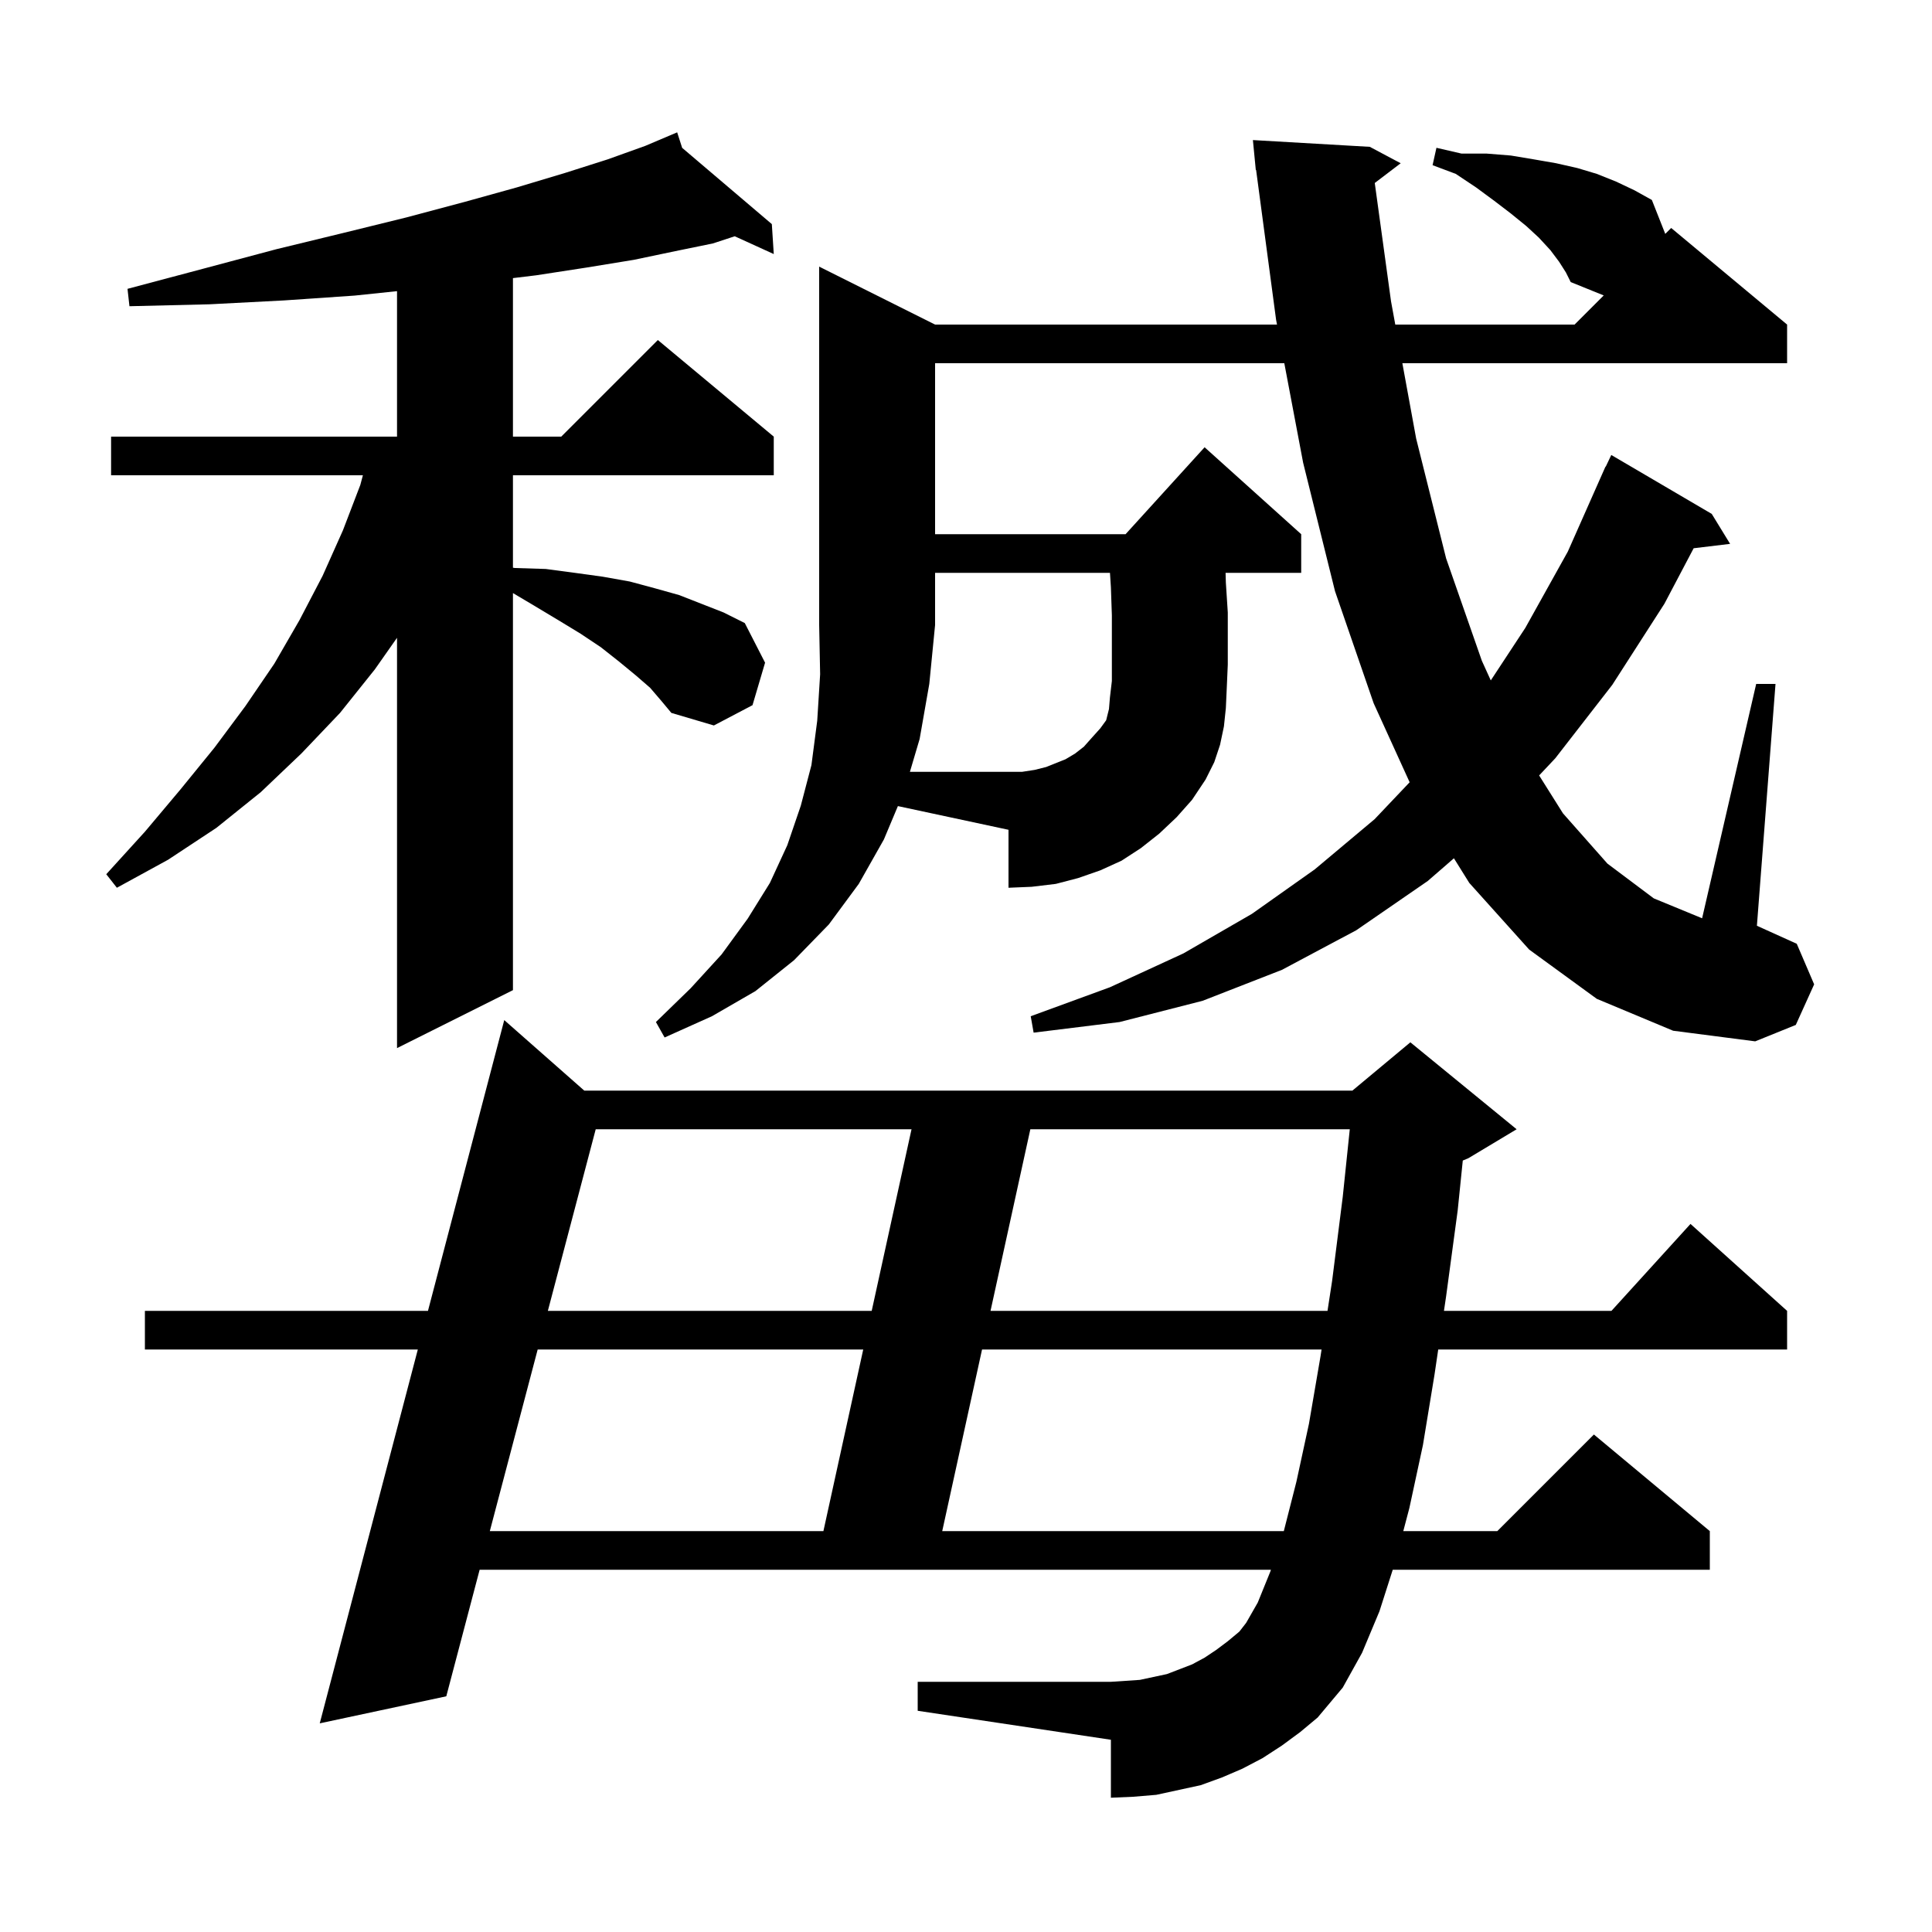<svg xmlns="http://www.w3.org/2000/svg" xmlns:xlink="http://www.w3.org/1999/xlink" version="1.1" baseProfile="full" viewBox="0 0 200 200" width="200" height="200"><g fill="currentColor"><path d="M 132.7 180.7 L 130.7 182.0 L 128.6 183.1 L 126.5 184.0 L 124.3 184.8 L 119.7 185.8 L 117.3 186.0 L 115.0 186.1 L 115.0 180.1 L 95.0 177.1 L 95.0 174.1 L 115.0 174.1 L 118.0 173.9 L 120.8 173.3 L 123.4 172.3 L 124.7 171.6 L 125.9 170.8 L 127.1 169.9 L 128.3 168.9 L 129.0 168.0 L 130.2 165.9 L 131.5 162.7 L 131.567 162.5 L 49.652 162.5 L 46.2 175.6 L 33.1 178.4 L 43.253 139.7 L 15.0 139.7 L 15.0 135.7 L 44.303 135.7 L 52.2 105.6 L 60.484 112.9 L 140.0 112.9 L 146.0 107.9 L 157.0 116.9 L 152.0 119.9 L 151.427 120.139 L 150.9 125.3 L 149.7 134.2 L 149.478 135.7 L 166.818 135.7 L 175.0 126.7 L 185.0 135.7 L 185.0 139.7 L 148.885 139.7 L 148.5 142.3 L 147.3 149.6 L 145.9 156.1 L 145.268 158.5 L 155.0 158.5 L 165.0 148.5 L 177.0 158.5 L 177.0 162.5 L 144.176 162.5 L 142.8 166.8 L 141.0 171.1 L 139.0 174.7 L 136.4 177.8 L 134.6 179.3 Z M 55.66 139.7 L 50.706 158.5 L 85.239 158.5 L 89.361 139.7 Z M 101.661 139.7 L 97.539 158.5 L 132.9 158.5 L 134.2 153.4 L 135.5 147.4 L 136.7 140.4 L 136.808 139.7 Z M 61.668 116.9 L 56.714 135.7 L 90.239 135.7 L 94.361 116.9 Z M 106.661 116.9 L 102.539 135.7 L 137.423 135.7 L 137.9 132.6 L 139.0 123.9 L 139.729 116.9 Z M 67.3 71.2 L 65.8 69.9 L 64.1 68.5 L 62.2 67.0 L 60.1 65.6 L 57.8 64.2 L 55.3 62.7 L 53.1 61.396 L 53.1 102.5 L 41.1 108.5 L 41.1 66.024 L 38.8 69.3 L 35.2 73.8 L 31.2 78.0 L 27.0 82.0 L 22.4 85.7 L 17.4 89.0 L 12.1 91.9 L 11.0 90.5 L 15.0 86.1 L 18.7 81.7 L 22.2 77.4 L 25.4 73.1 L 28.4 68.7 L 31.0 64.2 L 33.4 59.6 L 35.5 54.9 L 37.3 50.2 L 37.567 49.2 L 11.5 49.2 L 11.5 45.2 L 41.1 45.2 L 41.1 30.14 L 36.7 30.6 L 29.4 31.1 L 21.7 31.5 L 13.4 31.7 L 13.2 29.9 L 21.1 27.8 L 28.6 25.8 L 35.6 24.1 L 42.1 22.5 L 48.1 20.9 L 53.5 19.4 L 58.5 17.9 L 62.9 16.5 L 66.8 15.1 L 70.1 13.7 L 70.616 15.304 L 79.9 23.2 L 80.1 26.3 L 76.061 24.459 L 73.8 25.2 L 69.9 26.0 L 65.6 26.9 L 60.7 27.7 L 55.5 28.5 L 53.1 28.79 L 53.1 45.2 L 58.1 45.2 L 68.1 35.2 L 80.1 45.2 L 80.1 49.2 L 53.1 49.2 L 53.1 58.769 L 53.3 58.8 L 56.5 58.9 L 59.5 59.3 L 62.4 59.7 L 65.2 60.2 L 67.8 60.9 L 70.3 61.6 L 74.9 63.4 L 77.1 64.5 L 79.2 68.6 L 77.9 73.0 L 73.9 75.1 L 69.5 73.8 L 68.5 72.6 Z M 107.1 79.7 L 108.3 79.4 L 110.3 78.6 L 111.3 78.0 L 112.2 77.3 L 113.0 76.4 L 113.9 75.4 L 114.51 74.562 L 114.8 73.4 L 114.9 72.2 L 115.1 70.5 L 115.1 63.7 L 115.0 60.8 L 114.903 59.3 L 96.8 59.3 L 96.8 64.7 L 96.2 70.8 L 95.2 76.5 L 94.193 79.9 L 105.8 79.9 Z M 161.4 27.1 L 160.5 25.9 L 159.3 24.6 L 158.0 23.4 L 156.4 22.1 L 154.7 20.8 L 152.8 19.4 L 150.7 18.0 L 148.3 17.1 L 148.7 15.3 L 151.3 15.9 L 153.9 15.9 L 156.4 16.1 L 158.8 16.5 L 161.1 16.9 L 163.3 17.4 L 165.3 18.0 L 167.3 18.8 L 169.2 19.7 L 171.0 20.7 L 172.388 24.212 L 173.0 23.6 L 185.0 33.6 L 185.0 37.6 L 145.172 37.6 L 146.6 45.4 L 149.7 57.8 L 153.4 68.4 L 154.326 70.436 L 157.9 65.0 L 162.3 57.1 L 165.801 49.2 L 165.8 49.2 L 165.816 49.166 L 166.2 48.3 L 166.224 48.31 L 166.8 47.1 L 177.2 53.2 L 179.1 56.3 L 175.327 56.755 L 172.3 62.5 L 166.9 70.9 L 161.0 78.5 L 159.331 80.273 L 161.8 84.2 L 166.4 89.4 L 171.2 93.0 L 176.202 95.06 L 181.8 70.8 L 183.8 70.8 L 181.874 95.834 L 186.0 97.7 L 187.8 101.9 L 185.9 106.1 L 181.7 107.8 L 173.2 106.7 L 165.3 103.4 L 158.3 98.3 L 152.1 91.4 L 150.509 88.849 L 147.8 91.2 L 140.4 96.3 L 132.7 100.4 L 124.5 103.6 L 115.9 105.8 L 107.0 106.9 L 106.7 105.2 L 114.9 102.2 L 122.5 98.7 L 129.6 94.6 L 136.1 90.0 L 142.3 84.8 L 145.926 80.98 L 142.2 72.8 L 138.2 61.2 L 134.9 47.9 L 132.951 37.6 L 96.8 37.6 L 96.8 55.3 L 116.518 55.3 L 124.7 46.3 L 134.7 55.3 L 134.7 59.3 L 126.871 59.3 L 126.9 60.3 L 127.1 63.4 L 127.1 68.8 L 127.0 71.1 L 126.9 73.3 L 126.7 75.2 L 126.3 77.1 L 125.7 78.9 L 124.8 80.7 L 123.4 82.8 L 121.8 84.6 L 120.0 86.3 L 118.1 87.8 L 116.1 89.1 L 113.9 90.1 L 111.6 90.9 L 109.3 91.5 L 106.8 91.8 L 104.4 91.9 L 104.4 85.9 L 92.95 83.447 L 91.5 86.9 L 88.9 91.5 L 85.8 95.7 L 82.2 99.4 L 78.2 102.6 L 73.7 105.2 L 68.8 107.4 L 67.9 105.8 L 71.5 102.3 L 74.7 98.8 L 77.4 95.1 L 79.7 91.4 L 81.5 87.5 L 82.9 83.4 L 84.0 79.2 L 84.6 74.6 L 84.9 69.8 L 84.8 64.7 L 84.8 27.6 L 96.8 33.6 L 132.195 33.6 L 132.1 33.1 L 130.032 17.593 L 130.0 17.6 L 129.912 16.688 L 129.9 16.6 L 129.903 16.6 L 129.7 14.5 L 141.8 15.2 L 145.0 16.9 L 142.315 18.943 L 144.0 31.2 L 144.439 33.6 L 163.0 33.6 L 166.017 30.583 L 162.6 29.2 L 162.1 28.2 Z "/></g></svg>